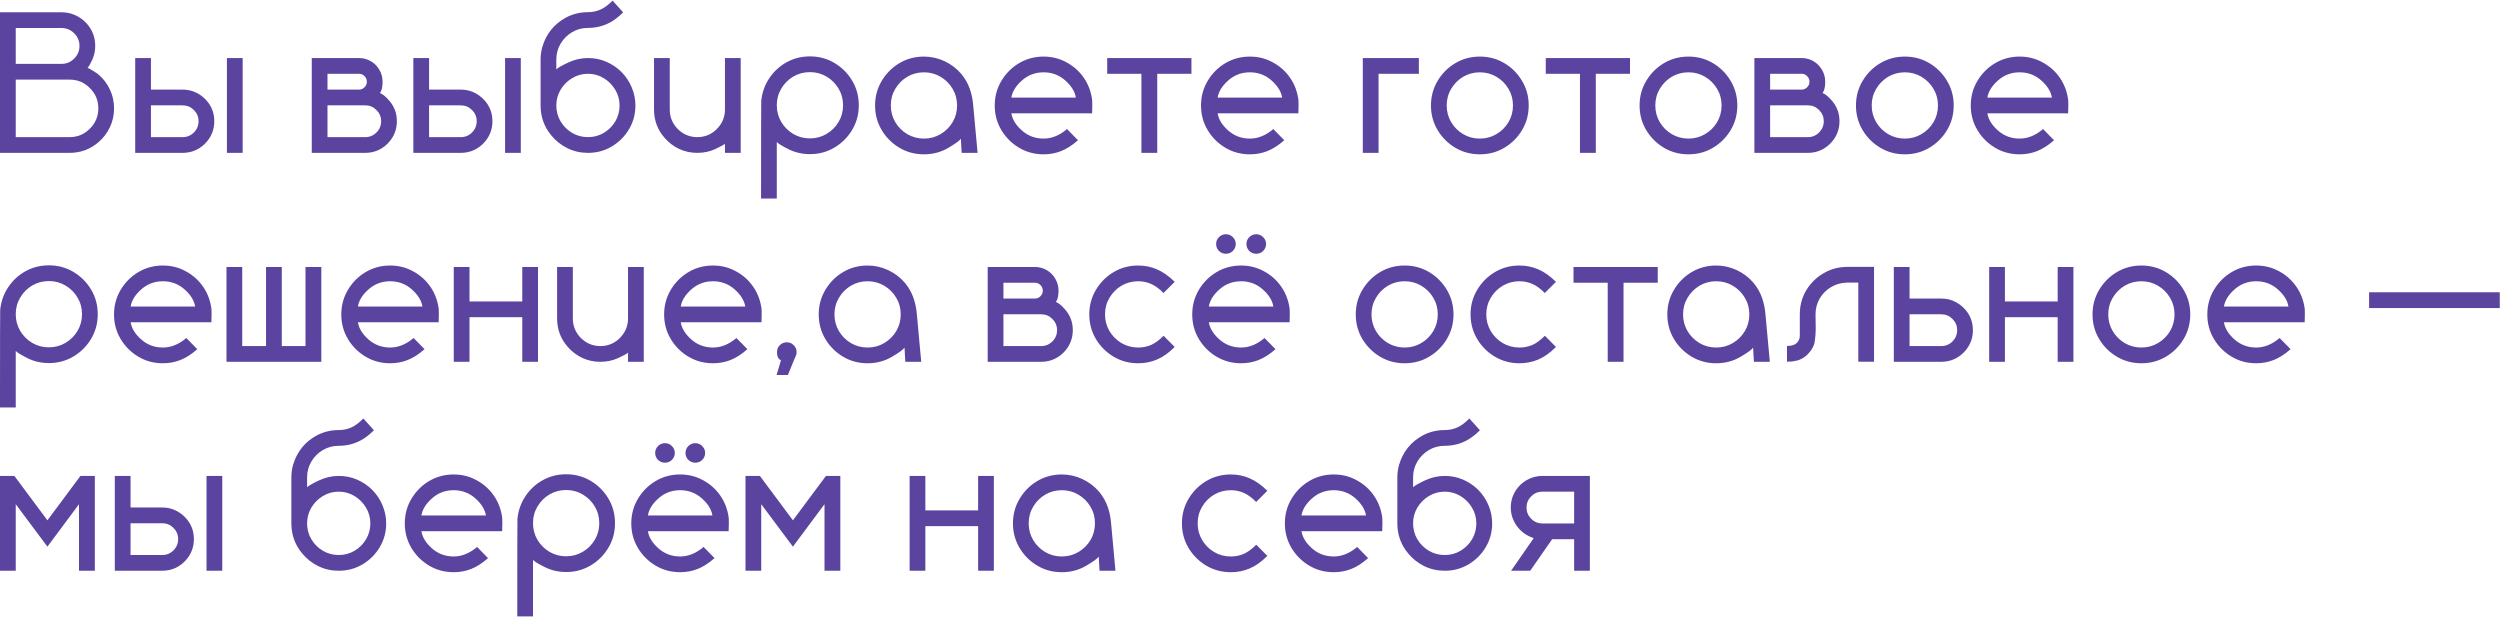 <?xml version="1.0" encoding="UTF-8"?> <svg xmlns="http://www.w3.org/2000/svg" width="3769" height="930" viewBox="0 0 3769 930" fill="none"><path d="M104.883 230.465H0V18.502H92.725C100.146 18.502 107.08 19.967 113.525 22.896C119.971 25.826 125.586 29.879 130.371 35.055C139.16 44.723 143.555 56.1 143.555 69.186C143.555 76.607 142.09 83.541 139.16 89.986C136.23 96.432 133.838 100.484 131.982 102.145C134.229 103.121 137.354 104.879 141.357 107.418C145.361 109.957 147.803 111.666 148.682 112.545C155.908 118.697 161.572 126.168 165.674 134.957C169.873 143.746 171.973 153.219 171.973 163.375C171.973 173.531 169.873 183.004 165.674 191.793C161.572 200.484 155.908 207.955 148.682 214.205C136.182 225.045 121.582 230.465 104.883 230.465ZM92.725 96.285C100.146 96.285 106.494 93.648 111.768 88.375C117.139 83.102 119.824 76.705 119.824 69.186C119.824 61.764 117.139 55.416 111.768 50.143C106.494 44.869 100.146 42.232 92.725 42.232H23.73V96.285H92.725ZM104.883 206.734C116.895 206.734 127.1 202.486 135.498 193.99C143.994 185.494 148.242 175.289 148.242 163.375C148.242 151.363 143.994 141.158 135.498 132.76C127.1 124.264 116.895 120.016 104.883 120.016H23.73V206.734H104.883ZM365.848 230.465H342.117V87.496H365.848V230.465ZM275.32 230.465H203.836V87.496H227.566V135.104H275.32C281.375 135.104 287.088 136.129 292.459 138.18C299.979 141.207 306.375 145.748 311.648 151.803C319.266 160.592 323.074 170.895 323.074 182.711C323.074 194.527 319.266 204.879 311.648 213.766C307.254 218.941 301.932 223.043 295.682 226.07C289.432 229 282.645 230.465 275.32 230.465ZM275.32 206.734C281.961 206.734 287.625 204.391 292.312 199.703C297 195.016 299.344 189.352 299.344 182.711C299.344 176.168 297 170.553 292.312 165.865C287.625 161.178 281.961 158.834 275.32 158.834H227.566V206.734H275.32ZM550.717 230.465H470.004V87.496H541.195C547.641 87.496 553.549 89.059 558.92 92.184C564.291 95.309 568.539 99.508 571.664 104.781C575.082 110.348 576.791 116.5 576.791 123.238C576.791 130.953 575.473 136.617 572.836 140.23C577.035 141.891 581.723 145.748 586.898 151.803C594.516 160.592 598.324 170.895 598.324 182.711C598.324 194.527 594.516 204.879 586.898 213.766C582.504 218.941 577.182 223.043 570.932 226.07C564.682 229 557.943 230.465 550.717 230.465ZM541.195 135.104C544.418 135.104 547.201 133.932 549.545 131.588C551.889 129.244 553.061 126.461 553.061 123.238C553.061 119.918 551.889 117.086 549.545 114.742C547.201 112.398 544.418 111.227 541.195 111.227H493.734V135.104H541.195ZM550.717 206.734C557.26 206.734 562.875 204.391 567.562 199.703C572.25 195.016 574.594 189.352 574.594 182.711C574.594 176.168 572.25 170.553 567.562 165.865C562.875 161.178 557.26 158.834 550.717 158.834H493.734V206.734H550.717ZM785.168 230.465H761.438V87.496H785.168V230.465ZM694.641 230.465H623.156V87.496H646.887V135.104H694.641C700.695 135.104 706.408 136.129 711.779 138.18C719.299 141.207 725.695 145.748 730.969 151.803C738.586 160.592 742.395 170.895 742.395 182.711C742.395 194.527 738.586 204.879 730.969 213.766C726.574 218.941 721.252 223.043 715.002 226.07C708.752 229 701.965 230.465 694.641 230.465ZM694.641 206.734C701.281 206.734 706.945 204.391 711.633 199.703C716.32 195.016 718.664 189.352 718.664 182.711C718.664 176.168 716.32 170.553 711.633 165.865C706.945 161.178 701.281 158.834 694.641 158.834H646.887V206.734H694.641ZM886.465 230.465C875.332 230.465 864.98 228.121 855.41 223.434C845.938 218.746 837.881 212.35 831.24 204.244C820.4 191.256 814.98 176.168 814.98 158.98V89.84C814.98 83.199 815.859 76.803 817.617 70.65C823.574 50.826 835.488 36.08 853.359 26.412C863.516 21.041 874.551 18.355 886.465 18.355C893.105 18.355 899.307 17.086 905.068 14.547C910.928 12.008 917.08 7.467 923.525 0.924L939.492 18.648C932.461 25.582 925.771 30.709 919.424 34.029C909.365 39.4 898.379 42.086 886.465 42.086C877.676 42.086 869.668 44.234 862.441 48.531C855.215 52.828 849.453 58.59 845.156 65.816C840.859 73.043 838.711 81.051 838.711 89.84V104.635C840.566 102.486 846.377 99.117 856.143 94.527C865.908 89.84 876.016 87.496 886.465 87.496C896.23 87.496 905.41 89.352 914.004 93.062C922.598 96.773 930.166 101.852 936.709 108.297C943.447 115.035 948.672 122.848 952.383 131.734C956.094 140.523 957.949 149.605 957.949 158.98C957.949 172.066 954.727 184.029 948.281 194.869C941.836 205.709 933.193 214.352 922.354 220.797C911.514 227.242 899.551 230.465 886.465 230.465ZM886.465 206.734C895.254 206.734 903.213 204.586 910.342 200.289C917.568 195.992 923.33 190.23 927.627 183.004C931.924 175.777 934.072 167.77 934.072 158.98C934.072 150.387 931.875 142.477 927.48 135.25C923.184 128.023 917.422 122.213 910.195 117.818C902.969 113.424 895.059 111.227 886.465 111.227C877.773 111.227 869.814 113.424 862.588 117.818C855.361 122.115 849.551 127.926 845.156 135.25C840.859 142.477 838.711 150.387 838.711 158.98C838.711 167.77 840.859 175.777 845.156 183.004C849.453 190.23 855.215 195.992 862.441 200.289C869.668 204.586 877.676 206.734 886.465 206.734ZM1116.67 230.465H1092.94V216.695C1091.86 217.965 1087.08 220.602 1078.58 224.605C1070.18 228.512 1061.1 230.465 1051.34 230.465C1041.57 230.465 1032.44 228.512 1023.94 224.605C1015.54 220.602 1008.32 215.133 1002.26 208.199C991.424 195.992 986.004 181.637 986.004 165.133V87.496H1009.73V165.133C1009.73 176.559 1013.79 186.373 1021.89 194.576C1030.1 202.682 1039.91 206.734 1051.34 206.734C1057.49 206.734 1063.25 205.514 1068.62 203.072C1073.99 200.533 1078.58 197.066 1082.39 192.672C1089.42 184.859 1092.94 175.68 1092.94 165.133V87.496H1116.67V230.465ZM1171.09 299.312H1147.36C1147.36 203.902 1147.46 154.83 1147.65 152.096C1148.92 139.498 1152.93 128.17 1159.66 118.111C1166.4 107.955 1175.09 99.898 1185.74 93.941C1196.48 87.984 1208.25 85.006 1221.04 85.006C1234.62 85.006 1246.97 88.326 1258.1 94.967C1269.23 101.607 1278.12 110.494 1284.76 121.627C1291.4 132.76 1294.72 145.113 1294.72 158.688C1294.72 172.262 1291.4 184.615 1284.76 195.748C1278.12 206.881 1269.23 215.768 1258.1 222.408C1246.97 229.049 1234.62 232.369 1221.04 232.369C1209.42 232.369 1198.63 229.879 1188.67 224.898C1178.8 219.918 1172.95 216.305 1171.09 214.059V299.312ZM1221.04 208.639C1230.22 208.639 1238.57 206.393 1246.09 201.9C1253.71 197.408 1259.76 191.402 1264.25 183.883C1268.75 176.266 1270.99 167.867 1270.99 158.688C1270.99 149.508 1268.75 141.158 1264.25 133.639C1259.76 126.021 1253.71 119.967 1246.09 115.475C1238.57 110.982 1230.22 108.736 1221.04 108.736C1211.86 108.736 1203.46 110.982 1195.85 115.475C1188.33 119.967 1182.32 126.021 1177.83 133.639C1173.34 141.158 1171.09 149.508 1171.09 158.688C1171.09 167.867 1173.34 176.266 1177.83 183.883C1182.32 191.402 1188.33 197.408 1195.85 201.9C1203.46 206.393 1211.86 208.639 1221.04 208.639ZM1392.94 232.662C1379.37 232.662 1367.02 229.342 1355.88 222.701C1344.75 216.061 1335.86 207.174 1329.22 196.041C1322.58 184.908 1319.26 172.555 1319.26 158.98C1319.26 145.504 1322.58 133.199 1329.22 122.066C1335.86 110.836 1344.75 101.9 1355.88 95.26C1367.02 88.619 1379.37 85.299 1392.94 85.299C1403.69 85.299 1413.99 87.594 1423.85 92.184C1433.71 96.773 1442.16 103.17 1449.19 111.373C1454.86 118.209 1459.11 125.631 1461.94 133.639C1464.77 141.646 1466.53 149.996 1467.21 158.688L1473.8 230.465H1449.78L1448.61 209.078C1446.75 212.008 1440.31 216.695 1429.27 223.141C1418.33 229.488 1406.22 232.662 1392.94 232.662ZM1392.94 208.932C1402.12 208.932 1410.47 206.686 1417.99 202.193C1425.61 197.701 1431.66 191.695 1436.16 184.176C1440.65 176.559 1442.89 168.16 1442.89 158.98C1442.89 149.801 1440.65 141.451 1436.16 133.932C1431.66 126.314 1425.61 120.26 1417.99 115.768C1410.47 111.275 1402.12 109.029 1392.94 109.029C1383.76 109.029 1375.37 111.275 1367.75 115.768C1360.23 120.26 1354.22 126.314 1349.73 133.932C1345.24 141.451 1342.99 149.801 1342.99 158.98C1342.99 168.16 1345.24 176.559 1349.73 184.176C1354.22 191.695 1360.23 197.701 1367.75 202.193C1375.37 206.686 1383.76 208.932 1392.94 208.932ZM1573.34 232.662C1559.77 232.662 1547.41 229.342 1536.28 222.701C1525.15 216.061 1516.26 207.174 1509.62 196.041C1502.98 184.908 1499.66 172.604 1499.66 159.127C1499.66 145.553 1502.98 133.199 1509.62 122.066C1516.26 110.836 1525.15 101.9 1536.28 95.26C1547.41 88.619 1559.77 85.299 1573.34 85.299C1585.94 85.299 1597.51 88.228 1608.06 94.088C1618.7 99.85 1627.39 107.662 1634.13 117.525C1640.87 127.389 1645.02 138.57 1646.58 151.07L1646.73 159.127L1646.44 170.846H1524.71C1526.17 180.025 1531.5 188.668 1540.68 196.773C1549.86 204.879 1560.74 208.932 1573.34 208.932C1585.65 208.932 1597.41 204.146 1608.64 194.576L1625.2 211.422C1616.41 219.137 1607.86 224.605 1599.56 227.828C1591.36 231.051 1582.62 232.662 1573.34 232.662ZM1621.97 147.115C1620.51 138.033 1615.19 129.439 1606.01 121.334C1596.83 113.131 1585.94 109.029 1573.34 109.029C1560.74 109.029 1549.86 113.131 1540.68 121.334C1531.5 129.439 1526.17 138.033 1524.71 147.115H1621.97ZM1744.66 230.465H1720.78V111.227H1669.22V87.496H1796.22V111.227H1744.66V230.465ZM1884.33 232.662C1870.76 232.662 1858.41 229.342 1847.27 222.701C1836.14 216.061 1827.25 207.174 1820.61 196.041C1813.97 184.908 1810.65 172.604 1810.65 159.127C1810.65 145.553 1813.97 133.199 1820.61 122.066C1827.25 110.836 1836.14 101.9 1847.27 95.26C1858.41 88.619 1870.76 85.299 1884.33 85.299C1896.93 85.299 1908.5 88.228 1919.05 94.088C1929.7 99.85 1938.39 107.662 1945.12 117.525C1951.86 127.389 1956.01 138.57 1957.58 151.07L1957.72 159.127L1957.43 170.846H1835.7C1837.17 180.025 1842.49 188.668 1851.67 196.773C1860.85 204.879 1871.74 208.932 1884.33 208.932C1896.64 208.932 1908.41 204.146 1919.64 194.576L1936.19 211.422C1927.4 219.137 1918.86 224.605 1910.55 227.828C1902.35 231.051 1893.61 232.662 1884.33 232.662ZM1932.97 147.115C1931.5 138.033 1926.18 129.439 1917 121.334C1907.82 113.131 1896.93 109.029 1884.33 109.029C1871.74 109.029 1860.85 113.131 1851.67 121.334C1842.49 129.439 1837.17 138.033 1835.7 147.115H1932.97ZM2078.29 230.465H2054.55V87.496H2139.08V111.227H2078.29V230.465ZM2231 232.662C2217.42 232.662 2205.07 229.342 2193.94 222.701C2182.8 216.061 2173.92 207.174 2167.28 196.041C2160.64 184.908 2157.32 172.555 2157.32 158.98C2157.32 145.504 2160.64 133.199 2167.28 122.066C2173.92 110.836 2182.8 101.9 2193.94 95.26C2205.07 88.619 2217.42 85.299 2231 85.299C2244.57 85.299 2256.93 88.619 2268.06 95.26C2279.19 101.9 2288.08 110.836 2294.72 122.066C2301.36 133.199 2304.68 145.504 2304.68 158.98C2304.68 172.555 2301.36 184.908 2294.72 196.041C2288.08 207.174 2279.19 216.061 2268.06 222.701C2256.93 229.342 2244.57 232.662 2231 232.662ZM2231 208.932C2240.18 208.932 2248.53 206.686 2256.05 202.193C2263.66 197.701 2269.72 191.695 2274.21 184.176C2278.7 176.559 2280.95 168.16 2280.95 158.98C2280.95 149.801 2278.7 141.451 2274.21 133.932C2269.72 126.314 2263.66 120.26 2256.05 115.768C2248.53 111.275 2240.18 109.029 2231 109.029C2221.82 109.029 2213.42 111.275 2205.8 115.768C2198.28 120.26 2192.28 126.314 2187.79 133.932C2183.29 141.451 2181.05 149.801 2181.05 158.98C2181.05 168.16 2183.29 176.559 2187.79 184.176C2192.28 191.695 2198.28 197.701 2205.8 202.193C2213.42 206.686 2221.82 208.932 2231 208.932ZM2405.83 230.465H2381.95V111.227H2330.39V87.496H2457.39V111.227H2405.83V230.465ZM2545.51 232.662C2531.93 232.662 2519.58 229.342 2508.45 222.701C2497.31 216.061 2488.43 207.174 2481.79 196.041C2475.14 184.908 2471.82 172.555 2471.82 158.98C2471.82 145.504 2475.14 133.199 2481.79 122.066C2488.43 110.836 2497.31 101.9 2508.45 95.26C2519.58 88.619 2531.93 85.299 2545.51 85.299C2559.08 85.299 2571.43 88.619 2582.57 95.26C2593.7 101.9 2602.59 110.836 2609.23 122.066C2615.87 133.199 2619.19 145.504 2619.19 158.98C2619.19 172.555 2615.87 184.908 2609.23 196.041C2602.59 207.174 2593.7 216.061 2582.57 222.701C2571.43 229.342 2559.08 232.662 2545.51 232.662ZM2545.51 208.932C2554.69 208.932 2563.04 206.686 2570.55 202.193C2578.17 197.701 2584.23 191.695 2588.72 184.176C2593.21 176.559 2595.46 168.16 2595.46 158.98C2595.46 149.801 2593.21 141.451 2588.72 133.932C2584.23 126.314 2578.17 120.26 2570.55 115.768C2563.04 111.275 2554.69 109.029 2545.51 109.029C2536.33 109.029 2527.93 111.275 2520.31 115.768C2512.79 120.26 2506.79 126.314 2502.29 133.932C2497.8 141.451 2495.55 149.801 2495.55 158.98C2495.55 168.16 2497.8 176.559 2502.29 184.176C2506.79 191.695 2512.79 197.701 2520.31 202.193C2527.93 206.686 2536.33 208.932 2545.51 208.932ZM2725.61 230.465H2644.9V87.496H2716.09C2722.54 87.496 2728.44 89.059 2733.81 92.184C2739.19 95.309 2743.43 99.508 2746.56 104.781C2749.98 110.348 2751.69 116.5 2751.69 123.238C2751.69 130.953 2750.37 136.617 2747.73 140.23C2751.93 141.891 2756.62 145.748 2761.79 151.803C2769.41 160.592 2773.22 170.895 2773.22 182.711C2773.22 194.527 2769.41 204.879 2761.79 213.766C2757.4 218.941 2752.08 223.043 2745.83 226.07C2739.58 229 2732.84 230.465 2725.61 230.465ZM2716.09 135.104C2719.31 135.104 2722.1 133.932 2724.44 131.588C2726.78 129.244 2727.96 126.461 2727.96 123.238C2727.96 119.918 2726.78 117.086 2724.44 114.742C2722.1 112.398 2719.31 111.227 2716.09 111.227H2668.63V135.104H2716.09ZM2725.61 206.734C2732.15 206.734 2737.77 204.391 2742.46 199.703C2747.14 195.016 2749.49 189.352 2749.49 182.711C2749.49 176.168 2747.14 170.553 2742.46 165.865C2737.77 161.178 2732.15 158.834 2725.61 158.834H2668.63V206.734H2725.61ZM2871.73 232.662C2858.16 232.662 2845.8 229.342 2834.67 222.701C2823.54 216.061 2814.65 207.174 2808.01 196.041C2801.37 184.908 2798.05 172.555 2798.05 158.98C2798.05 145.504 2801.37 133.199 2808.01 122.066C2814.65 110.836 2823.54 101.9 2834.67 95.26C2845.8 88.619 2858.16 85.299 2871.73 85.299C2885.31 85.299 2897.66 88.619 2908.79 95.26C2919.93 101.9 2928.81 110.836 2935.45 122.066C2942.09 133.199 2945.41 145.504 2945.41 158.98C2945.41 172.555 2942.09 184.908 2935.45 196.041C2928.81 207.174 2919.93 216.061 2908.79 222.701C2897.66 229.342 2885.31 232.662 2871.73 232.662ZM2871.73 208.932C2880.91 208.932 2889.26 206.686 2896.78 202.193C2904.4 197.701 2910.45 191.695 2914.95 184.176C2919.44 176.559 2921.68 168.16 2921.68 158.98C2921.68 149.801 2919.44 141.451 2914.95 133.932C2910.45 126.314 2904.4 120.26 2896.78 115.768C2889.26 111.275 2880.91 109.029 2871.73 109.029C2862.55 109.029 2854.15 111.275 2846.54 115.768C2839.02 120.26 2833.01 126.314 2828.52 133.932C2824.03 141.451 2821.78 149.801 2821.78 158.98C2821.78 168.16 2824.03 176.559 2828.52 184.176C2833.01 191.695 2839.02 197.701 2846.54 202.193C2854.15 206.686 2862.55 208.932 2871.73 208.932ZM3044.81 232.662C3031.23 232.662 3018.88 229.342 3007.75 222.701C2996.61 216.061 2987.73 207.174 2981.09 196.041C2974.45 184.908 2971.12 172.604 2971.12 159.127C2971.12 145.553 2974.45 133.199 2981.09 122.066C2987.73 110.836 2996.61 101.9 3007.75 95.26C3018.88 88.619 3031.23 85.299 3044.81 85.299C3057.4 85.299 3068.98 88.228 3079.52 94.088C3090.17 99.85 3098.86 107.662 3105.6 117.525C3112.34 127.389 3116.49 138.57 3118.05 151.07L3118.2 159.127L3117.9 170.846H2996.17C2997.64 180.025 3002.96 188.668 3012.14 196.773C3021.32 204.879 3032.21 208.932 3044.81 208.932C3057.11 208.932 3068.88 204.146 3080.11 194.576L3096.66 211.422C3087.87 219.137 3079.33 224.605 3071.03 227.828C3062.82 231.051 3054.08 232.662 3044.81 232.662ZM3093.44 147.115C3091.97 138.033 3086.65 129.439 3077.47 121.334C3068.29 113.131 3057.4 109.029 3044.81 109.029C3032.21 109.029 3021.32 113.131 3012.14 121.334C3002.96 129.439 2997.64 138.033 2996.17 147.115H3093.44ZM23.73 614.312H0C0 518.902 0.098 469.83 0.293 467.096C1.562 454.498 5.566 443.17 12.305 433.111C19.043 422.955 27.734 414.898 38.379 408.941C49.121 402.984 60.889 400.006 73.682 400.006C87.256 400.006 99.609 403.326 110.742 409.967C121.875 416.607 130.762 425.494 137.402 436.627C144.043 447.76 147.363 460.113 147.363 473.688C147.363 487.262 144.043 499.615 137.402 510.748C130.762 521.881 121.875 530.768 110.742 537.408C99.609 544.049 87.256 547.369 73.682 547.369C62.06 547.369 51.27 544.879 41.309 539.898C31.445 534.918 25.586 531.305 23.73 529.059V614.312ZM73.682 523.639C82.861 523.639 91.211 521.393 98.731 516.9C106.348 512.408 112.402 506.402 116.895 498.883C121.387 491.266 123.633 482.867 123.633 473.688C123.633 464.508 121.387 456.158 116.895 448.639C112.402 441.021 106.348 434.967 98.731 430.475C91.211 425.982 82.861 423.736 73.682 423.736C64.502 423.736 56.103 425.982 48.486 430.475C40.967 434.967 34.961 441.021 30.469 448.639C25.977 456.158 23.73 464.508 23.73 473.688C23.73 482.867 25.977 491.266 30.469 498.883C34.961 506.402 40.967 512.408 48.486 516.9C56.103 521.393 64.502 523.639 73.682 523.639ZM245.584 547.662C232.01 547.662 219.656 544.342 208.523 537.701C197.391 531.061 188.504 522.174 181.863 511.041C175.223 499.908 171.902 487.604 171.902 474.127C171.902 460.553 175.223 448.199 181.863 437.066C188.504 425.836 197.391 416.9 208.523 410.26C219.656 403.619 232.01 400.299 245.584 400.299C258.182 400.299 269.754 403.229 280.301 409.088C290.945 414.85 299.637 422.662 306.375 432.525C313.113 442.389 317.264 453.57 318.826 466.07L318.973 474.127L318.68 485.846H196.951C198.416 495.025 203.738 503.668 212.918 511.773C222.098 519.879 232.986 523.932 245.584 523.932C257.889 523.932 269.656 519.146 280.887 509.576L297.439 526.422C288.65 534.137 280.105 539.605 271.805 542.828C263.602 546.051 254.861 547.662 245.584 547.662ZM294.217 462.115C292.752 453.033 287.43 444.439 278.25 436.334C269.07 428.131 258.182 424.029 245.584 424.029C232.986 424.029 222.098 428.131 212.918 436.334C203.738 444.439 198.416 453.033 196.951 462.115H294.217ZM484.43 545.465H341.461V402.496H365.191V521.734H401.08V402.496H424.811V521.734H460.553V402.496H484.43V545.465ZM588.217 547.662C574.643 547.662 562.289 544.342 551.156 537.701C540.023 531.061 531.137 522.174 524.496 511.041C517.855 499.908 514.535 487.604 514.535 474.127C514.535 460.553 517.855 448.199 524.496 437.066C531.137 425.836 540.023 416.9 551.156 410.26C562.289 403.619 574.643 400.299 588.217 400.299C600.814 400.299 612.387 403.229 622.934 409.088C633.578 414.85 642.27 422.662 649.008 432.525C655.746 442.389 659.896 453.57 661.459 466.07L661.605 474.127L661.312 485.846H539.584C541.049 495.025 546.371 503.668 555.551 511.773C564.73 519.879 575.619 523.932 588.217 523.932C600.521 523.932 612.289 519.146 623.52 509.576L640.072 526.422C631.283 534.137 622.738 539.605 614.438 542.828C606.234 546.051 597.494 547.662 588.217 547.662ZM636.85 462.115C635.385 453.033 630.062 444.439 620.883 436.334C611.703 428.131 600.814 424.029 588.217 424.029C575.619 424.029 564.73 428.131 555.551 436.334C546.371 444.439 541.049 453.033 539.584 462.115H636.85ZM811.096 545.465H787.365V478.229H707.824V545.465H684.094V402.496H707.824V454.498H787.365V402.496H811.096V545.465ZM970.547 545.465H946.816V531.695C945.742 532.965 940.957 535.602 932.461 539.605C924.062 543.512 914.98 545.465 905.215 545.465C895.449 545.465 886.318 543.512 877.822 539.605C869.424 535.602 862.197 530.133 856.143 523.199C845.303 510.992 839.883 496.637 839.883 480.133V402.496H863.613V480.133C863.613 491.559 867.666 501.373 875.771 509.576C883.975 517.682 893.789 521.734 905.215 521.734C911.367 521.734 917.129 520.514 922.5 518.072C927.871 515.533 932.461 512.066 936.27 507.672C943.301 499.859 946.816 490.68 946.816 480.133V402.496H970.547V545.465ZM1074.92 547.662C1061.35 547.662 1048.99 544.342 1037.86 537.701C1026.73 531.061 1017.84 522.174 1011.2 511.041C1004.56 499.908 1001.24 487.604 1001.24 474.127C1001.24 460.553 1004.56 448.199 1011.2 437.066C1017.84 425.836 1026.73 416.9 1037.86 410.26C1048.99 403.619 1061.35 400.299 1074.92 400.299C1087.52 400.299 1099.09 403.229 1109.64 409.088C1120.28 414.85 1128.97 422.662 1135.71 432.525C1142.45 442.389 1146.6 453.57 1148.16 466.07L1148.31 474.127L1148.02 485.846H1026.29C1027.75 495.025 1033.07 503.668 1042.25 511.773C1051.43 519.879 1062.32 523.932 1074.92 523.932C1087.22 523.932 1098.99 519.146 1110.22 509.576L1126.78 526.422C1117.99 534.137 1109.44 539.605 1101.14 542.828C1092.94 546.051 1084.2 547.662 1074.92 547.662ZM1123.55 462.115C1122.09 453.033 1116.77 444.439 1107.59 436.334C1098.41 428.131 1087.52 424.029 1074.92 424.029C1062.32 424.029 1051.43 428.131 1042.25 436.334C1033.07 444.439 1027.75 453.033 1026.29 462.115H1123.55ZM1187.79 565.387H1170.8L1177.39 543.121C1173.38 541.363 1171.38 537.262 1171.38 530.816C1171.38 526.715 1172.8 523.248 1175.63 520.416C1178.56 517.486 1182.08 516.021 1186.18 516.021C1190.28 516.021 1193.75 517.486 1196.58 520.416C1199.51 523.248 1200.97 526.715 1200.97 530.816C1200.97 533.355 1200.39 535.602 1199.21 537.555L1187.79 565.387ZM1307.98 547.662C1294.41 547.662 1282.05 544.342 1270.92 537.701C1259.79 531.061 1250.9 522.174 1244.26 511.041C1237.62 499.908 1234.3 487.555 1234.3 473.98C1234.3 460.504 1237.62 448.199 1244.26 437.066C1250.9 425.836 1259.79 416.9 1270.92 410.26C1282.05 403.619 1294.41 400.299 1307.98 400.299C1318.72 400.299 1329.03 402.594 1338.89 407.184C1348.75 411.773 1357.2 418.17 1364.23 426.373C1369.9 433.209 1374.14 440.631 1376.98 448.639C1379.81 456.646 1381.57 464.996 1382.25 473.688L1388.84 545.465H1364.82L1363.65 524.078C1361.79 527.008 1355.35 531.695 1344.31 538.141C1333.37 544.488 1321.26 547.662 1307.98 547.662ZM1307.98 523.932C1317.16 523.932 1325.51 521.686 1333.03 517.193C1340.65 512.701 1346.7 506.695 1351.2 499.176C1355.69 491.559 1357.93 483.16 1357.93 473.98C1357.93 464.801 1355.69 456.451 1351.2 448.932C1346.7 441.314 1340.65 435.26 1333.03 430.768C1325.51 426.275 1317.16 424.029 1307.98 424.029C1298.8 424.029 1290.4 426.275 1282.79 430.768C1275.27 435.26 1269.26 441.314 1264.77 448.932C1260.28 456.451 1258.03 464.801 1258.03 473.98C1258.03 483.16 1260.28 491.559 1264.77 499.176C1269.26 506.695 1275.27 512.701 1282.79 517.193C1290.4 521.686 1298.8 523.932 1307.98 523.932ZM1569.76 545.465H1489.04V402.496H1560.23C1566.68 402.496 1572.59 404.059 1577.96 407.184C1583.33 410.309 1587.58 414.508 1590.7 419.781C1594.12 425.348 1595.83 431.5 1595.83 438.238C1595.83 445.953 1594.51 451.617 1591.88 455.23C1596.07 456.891 1600.76 460.748 1605.94 466.803C1613.55 475.592 1617.36 485.895 1617.36 497.711C1617.36 509.527 1613.55 519.879 1605.94 528.766C1601.54 533.941 1596.22 538.043 1589.97 541.07C1583.72 544 1576.98 545.465 1569.76 545.465ZM1560.23 450.104C1563.46 450.104 1566.24 448.932 1568.58 446.588C1570.93 444.244 1572.1 441.461 1572.1 438.238C1572.1 434.918 1570.93 432.086 1568.58 429.742C1566.24 427.398 1563.46 426.227 1560.23 426.227H1512.77V450.104H1560.23ZM1569.76 521.734C1576.3 521.734 1581.91 519.391 1586.6 514.703C1591.29 510.016 1593.63 504.352 1593.63 497.711C1593.63 491.168 1591.29 485.553 1586.6 480.865C1581.91 476.178 1576.3 473.834 1569.76 473.834H1512.77V521.734H1569.76ZM1715.88 547.662C1702.3 547.662 1689.95 544.342 1678.82 537.701C1667.68 531.061 1658.8 522.174 1652.16 511.041C1645.52 499.908 1642.2 487.555 1642.2 473.98C1642.2 460.504 1645.52 448.199 1652.16 437.066C1658.8 425.836 1667.68 416.9 1678.82 410.26C1689.95 403.619 1702.3 400.299 1715.88 400.299C1726.03 400.299 1735.55 402.252 1744.44 406.158C1753.33 409.967 1762.17 416.217 1770.96 424.908L1754.11 441.754C1747.57 435.113 1741.27 430.523 1735.21 427.984C1729.26 425.348 1722.81 424.029 1715.88 424.029C1706.7 424.029 1698.3 426.275 1690.68 430.768C1683.16 435.26 1677.16 441.314 1672.66 448.932C1668.17 456.451 1665.93 464.801 1665.93 473.98C1665.93 483.16 1668.17 491.559 1672.66 499.176C1677.16 506.695 1683.16 512.701 1690.68 517.193C1698.3 521.686 1706.7 523.932 1715.88 523.932C1722.81 523.932 1729.26 522.662 1735.21 520.123C1741.27 517.486 1747.62 512.848 1754.26 506.207L1770.96 523.053C1762.26 531.842 1753.43 538.141 1744.44 541.949C1735.55 545.758 1726.03 547.662 1715.88 547.662ZM1871.08 547.662C1857.51 547.662 1845.15 544.342 1834.02 537.701C1822.89 531.061 1814 522.174 1807.36 511.041C1800.72 499.908 1797.4 487.604 1797.4 474.127C1797.4 460.553 1800.72 448.199 1807.36 437.066C1814 425.836 1822.89 416.9 1834.02 410.26C1845.15 403.619 1857.51 400.299 1871.08 400.299C1883.68 400.299 1895.25 403.229 1905.8 409.088C1916.44 414.85 1925.13 422.662 1931.87 432.525C1938.61 442.389 1942.76 453.57 1944.32 466.07L1944.47 474.127L1944.18 485.846H1822.45C1823.91 495.025 1829.23 503.668 1838.41 511.773C1847.59 519.879 1858.48 523.932 1871.08 523.932C1883.38 523.932 1895.15 519.146 1906.38 509.576L1922.94 526.422C1914.15 534.137 1905.6 539.605 1897.3 542.828C1889.1 546.051 1880.36 547.662 1871.08 547.662ZM1919.71 462.115C1918.25 453.033 1912.93 444.439 1903.75 436.334C1894.57 428.131 1883.68 424.029 1871.08 424.029C1858.48 424.029 1847.59 428.131 1838.41 436.334C1829.23 444.439 1823.91 453.033 1822.45 462.115H1919.71ZM1848.23 382.574C1844.13 382.574 1840.61 381.158 1837.68 378.326C1834.85 375.396 1833.43 371.93 1833.43 367.926C1833.43 363.824 1834.85 360.357 1837.68 357.525C1840.61 354.596 1844.13 353.131 1848.23 353.131C1852.33 353.131 1855.8 354.596 1858.63 357.525C1861.56 360.357 1863.02 363.824 1863.02 367.926C1863.02 371.93 1861.56 375.396 1858.63 378.326C1855.8 381.158 1852.33 382.574 1848.23 382.574ZM1893.93 382.574C1889.83 382.574 1886.31 381.158 1883.38 378.326C1880.55 375.396 1879.14 371.93 1879.14 367.926C1879.14 363.824 1880.55 360.357 1883.38 357.525C1886.31 354.596 1889.83 353.131 1893.93 353.131C1898.03 353.131 1901.5 354.596 1904.33 357.525C1907.26 360.357 1908.73 363.824 1908.73 367.926C1908.73 371.93 1907.26 375.396 1904.33 378.326C1901.5 381.158 1898.03 382.574 1893.93 382.574ZM2117.62 547.662C2104.04 547.662 2091.69 544.342 2080.56 537.701C2069.43 531.061 2060.54 522.174 2053.9 511.041C2047.26 499.908 2043.94 487.555 2043.94 473.98C2043.94 460.504 2047.26 448.199 2053.9 437.066C2060.54 425.836 2069.43 416.9 2080.56 410.26C2091.69 403.619 2104.04 400.299 2117.62 400.299C2131.19 400.299 2143.55 403.619 2154.68 410.26C2165.81 416.9 2174.7 425.836 2181.34 437.066C2187.98 448.199 2191.3 460.504 2191.3 473.98C2191.3 487.555 2187.98 499.908 2181.34 511.041C2174.7 522.174 2165.81 531.061 2154.68 537.701C2143.55 544.342 2131.19 547.662 2117.62 547.662ZM2117.62 523.932C2126.8 523.932 2135.15 521.686 2142.67 517.193C2150.29 512.701 2156.34 506.695 2160.83 499.176C2165.32 491.559 2167.57 483.16 2167.57 473.98C2167.57 464.801 2165.32 456.451 2160.83 448.932C2156.34 441.314 2150.29 435.26 2142.67 430.768C2135.15 426.275 2126.8 424.029 2117.62 424.029C2108.44 424.029 2100.04 426.275 2092.42 430.768C2084.9 435.26 2078.9 441.314 2074.41 448.932C2069.91 456.451 2067.67 464.801 2067.67 473.98C2067.67 483.16 2069.91 491.559 2074.41 499.176C2078.9 506.695 2084.9 512.701 2092.42 517.193C2100.04 521.686 2108.44 523.932 2117.62 523.932ZM2290.69 547.662C2277.12 547.662 2264.77 544.342 2253.63 537.701C2242.5 531.061 2233.61 522.174 2226.97 511.041C2220.33 499.908 2217.01 487.555 2217.01 473.98C2217.01 460.504 2220.33 448.199 2226.97 437.066C2233.61 425.836 2242.5 416.9 2253.63 410.26C2264.77 403.619 2277.12 400.299 2290.69 400.299C2300.85 400.299 2310.37 402.252 2319.26 406.158C2328.14 409.967 2336.98 416.217 2345.77 424.908L2328.93 441.754C2322.38 435.113 2316.08 430.523 2310.03 427.984C2304.07 425.348 2297.63 424.029 2290.69 424.029C2281.51 424.029 2273.12 426.275 2265.5 430.768C2257.98 435.26 2251.97 441.314 2247.48 448.932C2242.99 456.451 2240.74 464.801 2240.74 473.98C2240.74 483.16 2242.99 491.559 2247.48 499.176C2251.97 506.695 2257.98 512.701 2265.5 517.193C2273.12 521.686 2281.51 523.932 2290.69 523.932C2297.63 523.932 2304.07 522.662 2310.03 520.123C2316.08 517.486 2322.43 512.848 2329.07 506.207L2345.77 523.053C2337.08 531.842 2328.24 538.141 2319.26 541.949C2310.37 545.758 2300.85 547.662 2290.69 547.662ZM2447.65 545.465H2423.78V426.227H2372.21V402.496H2499.22V426.227H2447.65V545.465ZM2587.33 547.662C2573.76 547.662 2561.4 544.342 2550.27 537.701C2539.14 531.061 2530.25 522.174 2523.61 511.041C2516.97 499.908 2513.65 487.555 2513.65 473.98C2513.65 460.504 2516.97 448.199 2523.61 437.066C2530.25 425.836 2539.14 416.9 2550.27 410.26C2561.4 403.619 2573.76 400.299 2587.33 400.299C2598.07 400.299 2608.38 402.594 2618.24 407.184C2628.1 411.773 2636.55 418.17 2643.58 426.373C2649.24 433.209 2653.49 440.631 2656.32 448.639C2659.16 456.646 2660.91 464.996 2661.6 473.688L2668.19 545.465H2644.17L2642.99 524.078C2641.14 527.008 2634.69 531.695 2623.66 538.141C2612.72 544.488 2600.61 547.662 2587.33 547.662ZM2587.33 523.932C2596.51 523.932 2604.86 521.686 2612.38 517.193C2620 512.701 2626.05 506.695 2630.54 499.176C2635.04 491.559 2637.28 483.16 2637.28 473.98C2637.28 464.801 2635.04 456.451 2630.54 448.932C2626.05 441.314 2620 435.26 2612.38 430.768C2604.86 426.275 2596.51 424.029 2587.33 424.029C2578.15 424.029 2569.75 426.275 2562.13 430.768C2554.62 435.26 2548.61 441.314 2544.12 448.932C2539.62 456.451 2537.38 464.801 2537.38 473.98C2537.38 483.16 2539.62 491.559 2544.12 499.176C2548.61 506.695 2554.62 512.701 2562.13 517.193C2569.75 521.686 2578.15 523.932 2587.33 523.932ZM2825.3 545.318H2801.57V426.08H2784.57C2775.69 426.275 2767.68 428.521 2760.55 432.818C2753.42 437.018 2747.71 442.73 2743.41 449.957C2739.21 457.086 2737.11 465.045 2737.11 473.834C2737.11 480.572 2737.16 485.309 2737.26 488.043C2737.36 490.68 2737.41 493.219 2737.41 495.66C2737.41 501.324 2736.92 507.623 2735.94 514.557C2734.96 521.49 2731.21 528.229 2724.66 534.771C2721.05 538.189 2716.9 540.826 2712.21 542.682C2711.82 542.779 2710.94 543.023 2709.57 543.414C2708.21 543.707 2706.69 544.049 2705.03 544.439C2703.37 544.928 2699.71 545.221 2694.05 545.318V521.588C2700.88 521.588 2705.81 520.074 2708.84 517.047C2711.87 514.02 2713.38 510.504 2713.38 506.5V473.834C2713.38 456.646 2718.75 441.559 2729.5 428.57C2735.06 421.832 2741.61 416.314 2749.12 412.018C2759.96 405.572 2771.88 402.35 2784.87 402.35H2825.3V545.318ZM2926.59 545.465H2855.11V402.496H2878.84V450.104H2926.59C2932.65 450.104 2938.36 451.129 2943.73 453.18C2951.25 456.207 2957.65 460.748 2962.92 466.803C2970.54 475.592 2974.35 485.895 2974.35 497.711C2974.35 509.527 2970.54 519.879 2962.92 528.766C2958.53 533.941 2953.21 538.043 2946.96 541.07C2940.71 544 2933.92 545.465 2926.59 545.465ZM2926.59 521.734C2933.23 521.734 2938.9 519.391 2943.59 514.703C2948.27 510.016 2950.62 504.352 2950.62 497.711C2950.62 491.168 2948.27 485.553 2943.59 480.865C2938.9 476.178 2933.23 473.834 2926.59 473.834H2878.84V521.734H2926.59ZM3125.89 545.465H3102.16V478.229H3022.62V545.465H2998.89V402.496H3022.62V454.498H3102.16V402.496H3125.89V545.465ZM3228.36 547.662C3214.78 547.662 3202.43 544.342 3191.3 537.701C3180.16 531.061 3171.28 522.174 3164.64 511.041C3158 499.908 3154.68 487.555 3154.68 473.98C3154.68 460.504 3158 448.199 3164.64 437.066C3171.28 425.836 3180.16 416.9 3191.3 410.26C3202.43 403.619 3214.78 400.299 3228.36 400.299C3241.93 400.299 3254.29 403.619 3265.42 410.26C3276.55 416.9 3285.44 425.836 3292.08 437.066C3298.72 448.199 3302.04 460.504 3302.04 473.98C3302.04 487.555 3298.72 499.908 3292.08 511.041C3285.44 522.174 3276.55 531.061 3265.42 537.701C3254.29 544.342 3241.93 547.662 3228.36 547.662ZM3228.36 523.932C3237.54 523.932 3245.89 521.686 3253.41 517.193C3261.02 512.701 3267.08 506.695 3271.57 499.176C3276.06 491.559 3278.31 483.16 3278.31 473.98C3278.31 464.801 3276.06 456.451 3271.57 448.932C3267.08 441.314 3261.02 435.26 3253.41 430.768C3245.89 426.275 3237.54 424.029 3228.36 424.029C3219.18 424.029 3210.78 426.275 3203.16 430.768C3195.64 435.26 3189.64 441.314 3185.14 448.932C3180.65 456.451 3178.41 464.801 3178.41 473.98C3178.41 483.16 3180.65 491.559 3185.14 499.176C3189.64 506.695 3195.64 512.701 3203.16 517.193C3210.78 521.686 3219.18 523.932 3228.36 523.932ZM3401.43 547.662C3387.86 547.662 3375.5 544.342 3364.37 537.701C3353.24 531.061 3344.35 522.174 3337.71 511.041C3331.07 499.908 3327.75 487.604 3327.75 474.127C3327.75 460.553 3331.07 448.199 3337.71 437.066C3344.35 425.836 3353.24 416.9 3364.37 410.26C3375.5 403.619 3387.86 400.299 3401.43 400.299C3414.03 400.299 3425.6 403.229 3436.15 409.088C3446.79 414.85 3455.48 422.662 3462.22 432.525C3468.96 442.389 3473.11 453.57 3474.67 466.07L3474.82 474.127L3474.53 485.846H3352.8C3354.26 495.025 3359.59 503.668 3368.77 511.773C3377.95 519.879 3388.83 523.932 3401.43 523.932C3413.74 523.932 3425.5 519.146 3436.73 509.576L3453.29 526.422C3444.5 534.137 3435.95 539.605 3427.65 542.828C3419.45 546.051 3410.71 547.662 3401.43 547.662ZM3450.06 462.115C3448.6 453.033 3443.28 444.439 3434.1 436.334C3424.92 428.131 3414.03 424.029 3401.43 424.029C3388.83 424.029 3377.95 428.131 3368.77 436.334C3359.59 444.439 3354.26 453.033 3352.8 462.115H3450.06ZM3768.67 464.459H3571.65V440.582H3768.67V464.459ZM142.969 860.465H119.092V760.123L71.484 824.137L23.73 760.123V860.465H0V717.496H21.68L71.484 784.439L121.289 717.496H142.969V860.465ZM335.086 860.465H311.355V717.496H335.086V860.465ZM244.559 860.465H173.074V717.496H196.805V765.104H244.559C250.613 765.104 256.326 766.129 261.697 768.18C269.217 771.207 275.613 775.748 280.887 781.803C288.504 790.592 292.312 800.895 292.312 812.711C292.312 824.527 288.504 834.879 280.887 843.766C276.492 848.941 271.17 853.043 264.92 856.07C258.67 859 251.883 860.465 244.559 860.465ZM244.559 836.734C251.199 836.734 256.863 834.391 261.551 829.703C266.238 825.016 268.582 819.352 268.582 812.711C268.582 806.168 266.238 800.553 261.551 795.865C256.863 791.178 251.199 788.834 244.559 788.834H196.805V836.734H244.559ZM510.727 860.465C499.594 860.465 489.242 858.121 479.672 853.434C470.199 848.746 462.143 842.35 455.502 834.244C444.662 821.256 439.242 806.168 439.242 788.98V719.84C439.242 713.199 440.121 706.803 441.879 700.65C447.836 680.826 459.75 666.08 477.621 656.412C487.777 651.041 498.812 648.355 510.727 648.355C517.367 648.355 523.568 647.086 529.33 644.547C535.189 642.008 541.342 637.467 547.787 630.924L563.754 648.648C556.723 655.582 550.033 660.709 543.686 664.029C533.627 669.4 522.641 672.086 510.727 672.086C501.938 672.086 493.93 674.234 486.703 678.531C479.477 682.828 473.715 688.59 469.418 695.816C465.121 703.043 462.973 711.051 462.973 719.84V734.635C464.828 732.486 470.639 729.117 480.404 724.527C490.17 719.84 500.277 717.496 510.727 717.496C520.492 717.496 529.672 719.352 538.266 723.062C546.859 726.773 554.428 731.852 560.971 738.297C567.709 745.035 572.934 752.848 576.645 761.734C580.355 770.523 582.211 779.605 582.211 788.98C582.211 802.066 578.988 814.029 572.543 824.869C566.098 835.709 557.455 844.352 546.615 850.797C535.775 857.242 523.812 860.465 510.727 860.465ZM510.727 836.734C519.516 836.734 527.475 834.586 534.604 830.289C541.83 825.992 547.592 820.23 551.889 813.004C556.186 805.777 558.334 797.77 558.334 788.98C558.334 780.387 556.137 772.477 551.742 765.25C547.445 758.023 541.684 752.213 534.457 747.818C527.23 743.424 519.32 741.227 510.727 741.227C502.035 741.227 494.076 743.424 486.85 747.818C479.623 752.115 473.812 757.926 469.418 765.25C465.121 772.477 462.973 780.387 462.973 788.98C462.973 797.77 465.121 805.777 469.418 813.004C473.715 820.23 479.477 825.992 486.703 830.289C493.93 834.586 501.938 836.734 510.727 836.734ZM683.947 862.662C670.373 862.662 658.02 859.342 646.887 852.701C635.754 846.061 626.867 837.174 620.227 826.041C613.586 814.908 610.266 802.604 610.266 789.127C610.266 775.553 613.586 763.199 620.227 752.066C626.867 740.836 635.754 731.9 646.887 725.26C658.02 718.619 670.373 715.299 683.947 715.299C696.545 715.299 708.117 718.229 718.664 724.088C729.309 729.85 738 737.662 744.738 747.525C751.477 757.389 755.627 768.57 757.189 781.07L757.336 789.127L757.043 800.846H635.314C636.779 810.025 642.102 818.668 651.281 826.773C660.461 834.879 671.35 838.932 683.947 838.932C696.252 838.932 708.02 834.146 719.25 824.576L735.803 841.422C727.014 849.137 718.469 854.605 710.168 857.828C701.965 861.051 693.225 862.662 683.947 862.662ZM732.58 777.115C731.115 768.033 725.793 759.439 716.613 751.334C707.434 743.131 696.545 739.029 683.947 739.029C671.35 739.029 660.461 743.131 651.281 751.334C642.102 759.439 636.779 768.033 635.314 777.115H732.58ZM803.555 929.312H779.824C779.824 833.902 779.922 784.83 780.117 782.096C781.387 769.498 785.391 758.17 792.129 748.111C798.867 737.955 807.559 729.898 818.203 723.941C828.945 717.984 840.713 715.006 853.506 715.006C867.08 715.006 879.434 718.326 890.566 724.967C901.699 731.607 910.586 740.494 917.227 751.627C923.867 762.76 927.188 775.113 927.188 788.688C927.188 802.262 923.867 814.615 917.227 825.748C910.586 836.881 901.699 845.768 890.566 852.408C879.434 859.049 867.08 862.369 853.506 862.369C841.885 862.369 831.094 859.879 821.133 854.898C811.27 849.918 805.41 846.305 803.555 844.059V929.312ZM853.506 838.639C862.686 838.639 871.035 836.393 878.555 831.9C886.172 827.408 892.227 821.402 896.719 813.883C901.211 806.266 903.457 797.867 903.457 788.688C903.457 779.508 901.211 771.158 896.719 763.639C892.227 756.021 886.172 749.967 878.555 745.475C871.035 740.982 862.686 738.736 853.506 738.736C844.326 738.736 835.928 740.982 828.311 745.475C820.791 749.967 814.785 756.021 810.293 763.639C805.801 771.158 803.555 779.508 803.555 788.688C803.555 797.867 805.801 806.266 810.293 813.883C814.785 821.402 820.791 827.408 828.311 831.9C835.928 836.393 844.326 838.639 853.506 838.639ZM1025.41 862.662C1011.83 862.662 999.48 859.342 988.348 852.701C977.215 846.061 968.328 837.174 961.688 826.041C955.047 814.908 951.727 802.604 951.727 789.127C951.727 775.553 955.047 763.199 961.688 752.066C968.328 740.836 977.215 731.9 988.348 725.26C999.48 718.619 1011.83 715.299 1025.41 715.299C1038.01 715.299 1049.58 718.229 1060.12 724.088C1070.77 729.85 1079.46 737.662 1086.2 747.525C1092.94 757.389 1097.09 768.57 1098.65 781.07L1098.8 789.127L1098.5 800.846H976.775C978.24 810.025 983.562 818.668 992.742 826.773C1001.92 834.879 1012.81 838.932 1025.41 838.932C1037.71 838.932 1049.48 834.146 1060.71 824.576L1077.26 841.422C1068.47 849.137 1059.93 854.605 1051.63 857.828C1043.43 861.051 1034.69 862.662 1025.41 862.662ZM1074.04 777.115C1072.58 768.033 1067.25 759.439 1058.07 751.334C1048.89 743.131 1038.01 739.029 1025.41 739.029C1012.81 739.029 1001.92 743.131 992.742 751.334C983.562 759.439 978.24 768.033 976.775 777.115H1074.04ZM1002.56 697.574C998.455 697.574 994.939 696.158 992.01 693.326C989.178 690.396 987.762 686.93 987.762 682.926C987.762 678.824 989.178 675.357 992.01 672.525C994.939 669.596 998.455 668.131 1002.56 668.131C1006.66 668.131 1010.12 669.596 1012.96 672.525C1015.89 675.357 1017.35 678.824 1017.35 682.926C1017.35 686.93 1015.89 690.396 1012.96 693.326C1010.12 696.158 1006.66 697.574 1002.56 697.574ZM1048.26 697.574C1044.16 697.574 1040.64 696.158 1037.71 693.326C1034.88 690.396 1033.46 686.93 1033.46 682.926C1033.46 678.824 1034.88 675.357 1037.71 672.525C1040.64 669.596 1044.16 668.131 1048.26 668.131C1052.36 668.131 1055.83 669.596 1058.66 672.525C1061.59 675.357 1063.05 678.824 1063.05 682.926C1063.05 686.93 1061.59 690.396 1058.66 693.326C1055.83 696.158 1052.36 697.574 1048.26 697.574ZM1266.89 860.465H1243.01V760.123L1195.41 824.137L1147.65 760.123V860.465H1123.92V717.496H1145.6L1195.41 784.439L1245.21 717.496H1266.89V860.465ZM1498.34 860.465H1474.61V793.229H1395.07V860.465H1371.34V717.496H1395.07V769.498H1474.61V717.496H1498.34V860.465ZM1600.81 862.662C1587.24 862.662 1574.88 859.342 1563.75 852.701C1552.62 846.061 1543.73 837.174 1537.09 826.041C1530.45 814.908 1527.13 802.555 1527.13 788.98C1527.13 775.504 1530.45 763.199 1537.09 752.066C1543.73 740.836 1552.62 731.9 1563.75 725.26C1574.88 718.619 1587.24 715.299 1600.81 715.299C1611.55 715.299 1621.86 717.594 1631.72 722.184C1641.58 726.773 1650.03 733.17 1657.06 741.373C1662.72 748.209 1666.97 755.631 1669.8 763.639C1672.64 771.646 1674.39 779.996 1675.08 788.688L1681.67 860.465H1657.65L1656.47 839.078C1654.62 842.008 1648.17 846.695 1637.14 853.141C1626.2 859.488 1614.09 862.662 1600.81 862.662ZM1600.81 838.932C1609.99 838.932 1618.34 836.686 1625.86 832.193C1633.48 827.701 1639.53 821.695 1644.02 814.176C1648.52 806.559 1650.76 798.16 1650.76 788.98C1650.76 779.801 1648.52 771.451 1644.02 763.932C1639.53 756.314 1633.48 750.26 1625.86 745.768C1618.34 741.275 1609.99 739.029 1600.81 739.029C1591.63 739.029 1583.23 741.275 1575.62 745.768C1568.1 750.26 1562.09 756.314 1557.6 763.932C1553.11 771.451 1550.86 779.801 1550.86 788.98C1550.86 798.16 1553.11 806.559 1557.6 814.176C1562.09 821.695 1568.1 827.701 1575.62 832.193C1583.23 836.686 1591.63 838.932 1600.81 838.932ZM1855.55 862.662C1841.98 862.662 1829.62 859.342 1818.49 852.701C1807.36 846.061 1798.47 837.174 1791.83 826.041C1785.19 814.908 1781.87 802.555 1781.87 788.98C1781.87 775.504 1785.19 763.199 1791.83 752.066C1798.47 740.836 1807.36 731.9 1818.49 725.26C1829.62 718.619 1841.98 715.299 1855.55 715.299C1865.71 715.299 1875.23 717.252 1884.12 721.158C1893 724.967 1901.84 731.217 1910.63 739.908L1893.79 756.754C1887.24 750.113 1880.94 745.523 1874.89 742.984C1868.93 740.348 1862.49 739.029 1855.55 739.029C1846.37 739.029 1837.97 741.275 1830.36 745.768C1822.84 750.26 1816.83 756.314 1812.34 763.932C1807.85 771.451 1805.6 779.801 1805.6 788.98C1805.6 798.16 1807.85 806.559 1812.34 814.176C1816.83 821.695 1822.84 827.701 1830.36 832.193C1837.97 836.686 1846.37 838.932 1855.55 838.932C1862.49 838.932 1868.93 837.662 1874.89 835.123C1880.94 832.486 1887.29 827.848 1893.93 821.207L1910.63 838.053C1901.94 846.842 1893.1 853.141 1884.12 856.949C1875.23 860.758 1865.71 862.662 1855.55 862.662ZM2010.76 862.662C1997.18 862.662 1984.83 859.342 1973.7 852.701C1962.56 846.061 1953.68 837.174 1947.04 826.041C1940.39 814.908 1937.07 802.604 1937.07 789.127C1937.07 775.553 1940.39 763.199 1947.04 752.066C1953.68 740.836 1962.56 731.9 1973.7 725.26C1984.83 718.619 1997.18 715.299 2010.76 715.299C2023.35 715.299 2034.93 718.229 2045.47 724.088C2056.12 729.85 2064.81 737.662 2071.55 747.525C2078.29 757.389 2082.44 768.57 2084 781.07L2084.14 789.127L2083.85 800.846H1962.12C1963.59 810.025 1968.91 818.668 1978.09 826.773C1987.27 834.879 1998.16 838.932 2010.76 838.932C2023.06 838.932 2034.83 834.146 2046.06 824.576L2062.61 841.422C2053.82 849.137 2045.28 854.605 2036.98 857.828C2028.77 861.051 2020.03 862.662 2010.76 862.662ZM2059.39 777.115C2057.92 768.033 2052.6 759.439 2043.42 751.334C2034.24 743.131 2023.35 739.029 2010.76 739.029C1998.16 739.029 1987.27 743.131 1978.09 751.334C1968.91 759.439 1963.59 768.033 1962.12 777.115H2059.39ZM2178.12 860.465C2166.98 860.465 2156.63 858.121 2147.06 853.434C2137.59 848.746 2129.53 842.35 2122.89 834.244C2112.05 821.256 2106.63 806.168 2106.63 788.98V719.84C2106.63 713.199 2107.51 706.803 2109.27 700.65C2115.23 680.826 2127.14 666.08 2145.01 656.412C2155.17 651.041 2166.2 648.355 2178.12 648.355C2184.76 648.355 2190.96 647.086 2196.72 644.547C2202.58 642.008 2208.73 637.467 2215.18 630.924L2231.14 648.648C2224.11 655.582 2217.42 660.709 2211.08 664.029C2201.02 669.4 2190.03 672.086 2178.12 672.086C2169.33 672.086 2161.32 674.234 2154.09 678.531C2146.87 682.828 2141.11 688.59 2136.81 695.816C2132.51 703.043 2130.36 711.051 2130.36 719.84V734.635C2132.22 732.486 2138.03 729.117 2147.79 724.527C2157.56 719.84 2167.67 717.496 2178.12 717.496C2187.88 717.496 2197.06 719.352 2205.66 723.062C2214.25 726.773 2221.82 731.852 2228.36 738.297C2235.1 745.035 2240.32 752.848 2244.04 761.734C2247.75 770.523 2249.6 779.605 2249.6 788.98C2249.6 802.066 2246.38 814.029 2239.93 824.869C2233.49 835.709 2224.85 844.352 2214.01 850.797C2203.17 857.242 2191.2 860.465 2178.12 860.465ZM2178.12 836.734C2186.91 836.734 2194.87 834.586 2201.99 830.289C2209.22 825.992 2214.98 820.23 2219.28 813.004C2223.58 805.777 2225.72 797.77 2225.72 788.98C2225.72 780.387 2223.53 772.477 2219.13 765.25C2214.84 758.023 2209.07 752.213 2201.85 747.818C2194.62 743.424 2186.71 741.227 2178.12 741.227C2169.43 741.227 2161.47 743.424 2154.24 747.818C2147.01 752.115 2141.2 757.926 2136.81 765.25C2132.51 772.477 2130.36 780.387 2130.36 788.98C2130.36 797.77 2132.51 805.777 2136.81 813.004C2141.11 820.23 2146.87 825.992 2154.09 830.289C2161.32 834.586 2169.33 836.734 2178.12 836.734ZM2396.89 860.465H2373.16V812.857H2340.06L2306.95 860.465H2278.1L2312.08 811.539H2312.37C2312.37 811.344 2311.01 810.758 2308.27 809.781C2299.09 806.07 2291.67 800.113 2286.01 791.91C2280.44 783.707 2277.66 774.82 2277.66 765.25C2277.66 753.434 2281.46 743.082 2289.08 734.195C2293.48 729.02 2298.8 724.967 2305.05 722.037C2311.3 719.01 2318.09 717.496 2325.41 717.496H2396.89V860.465ZM2373.16 789.127V741.227H2325.41C2318.77 741.227 2313.11 743.57 2308.42 748.258C2303.73 752.945 2301.39 758.609 2301.39 765.25C2301.39 771.793 2303.73 777.408 2308.42 782.096C2313.11 786.783 2318.77 789.127 2325.41 789.127H2373.16Z" fill="#5B44A0"></path></svg> 